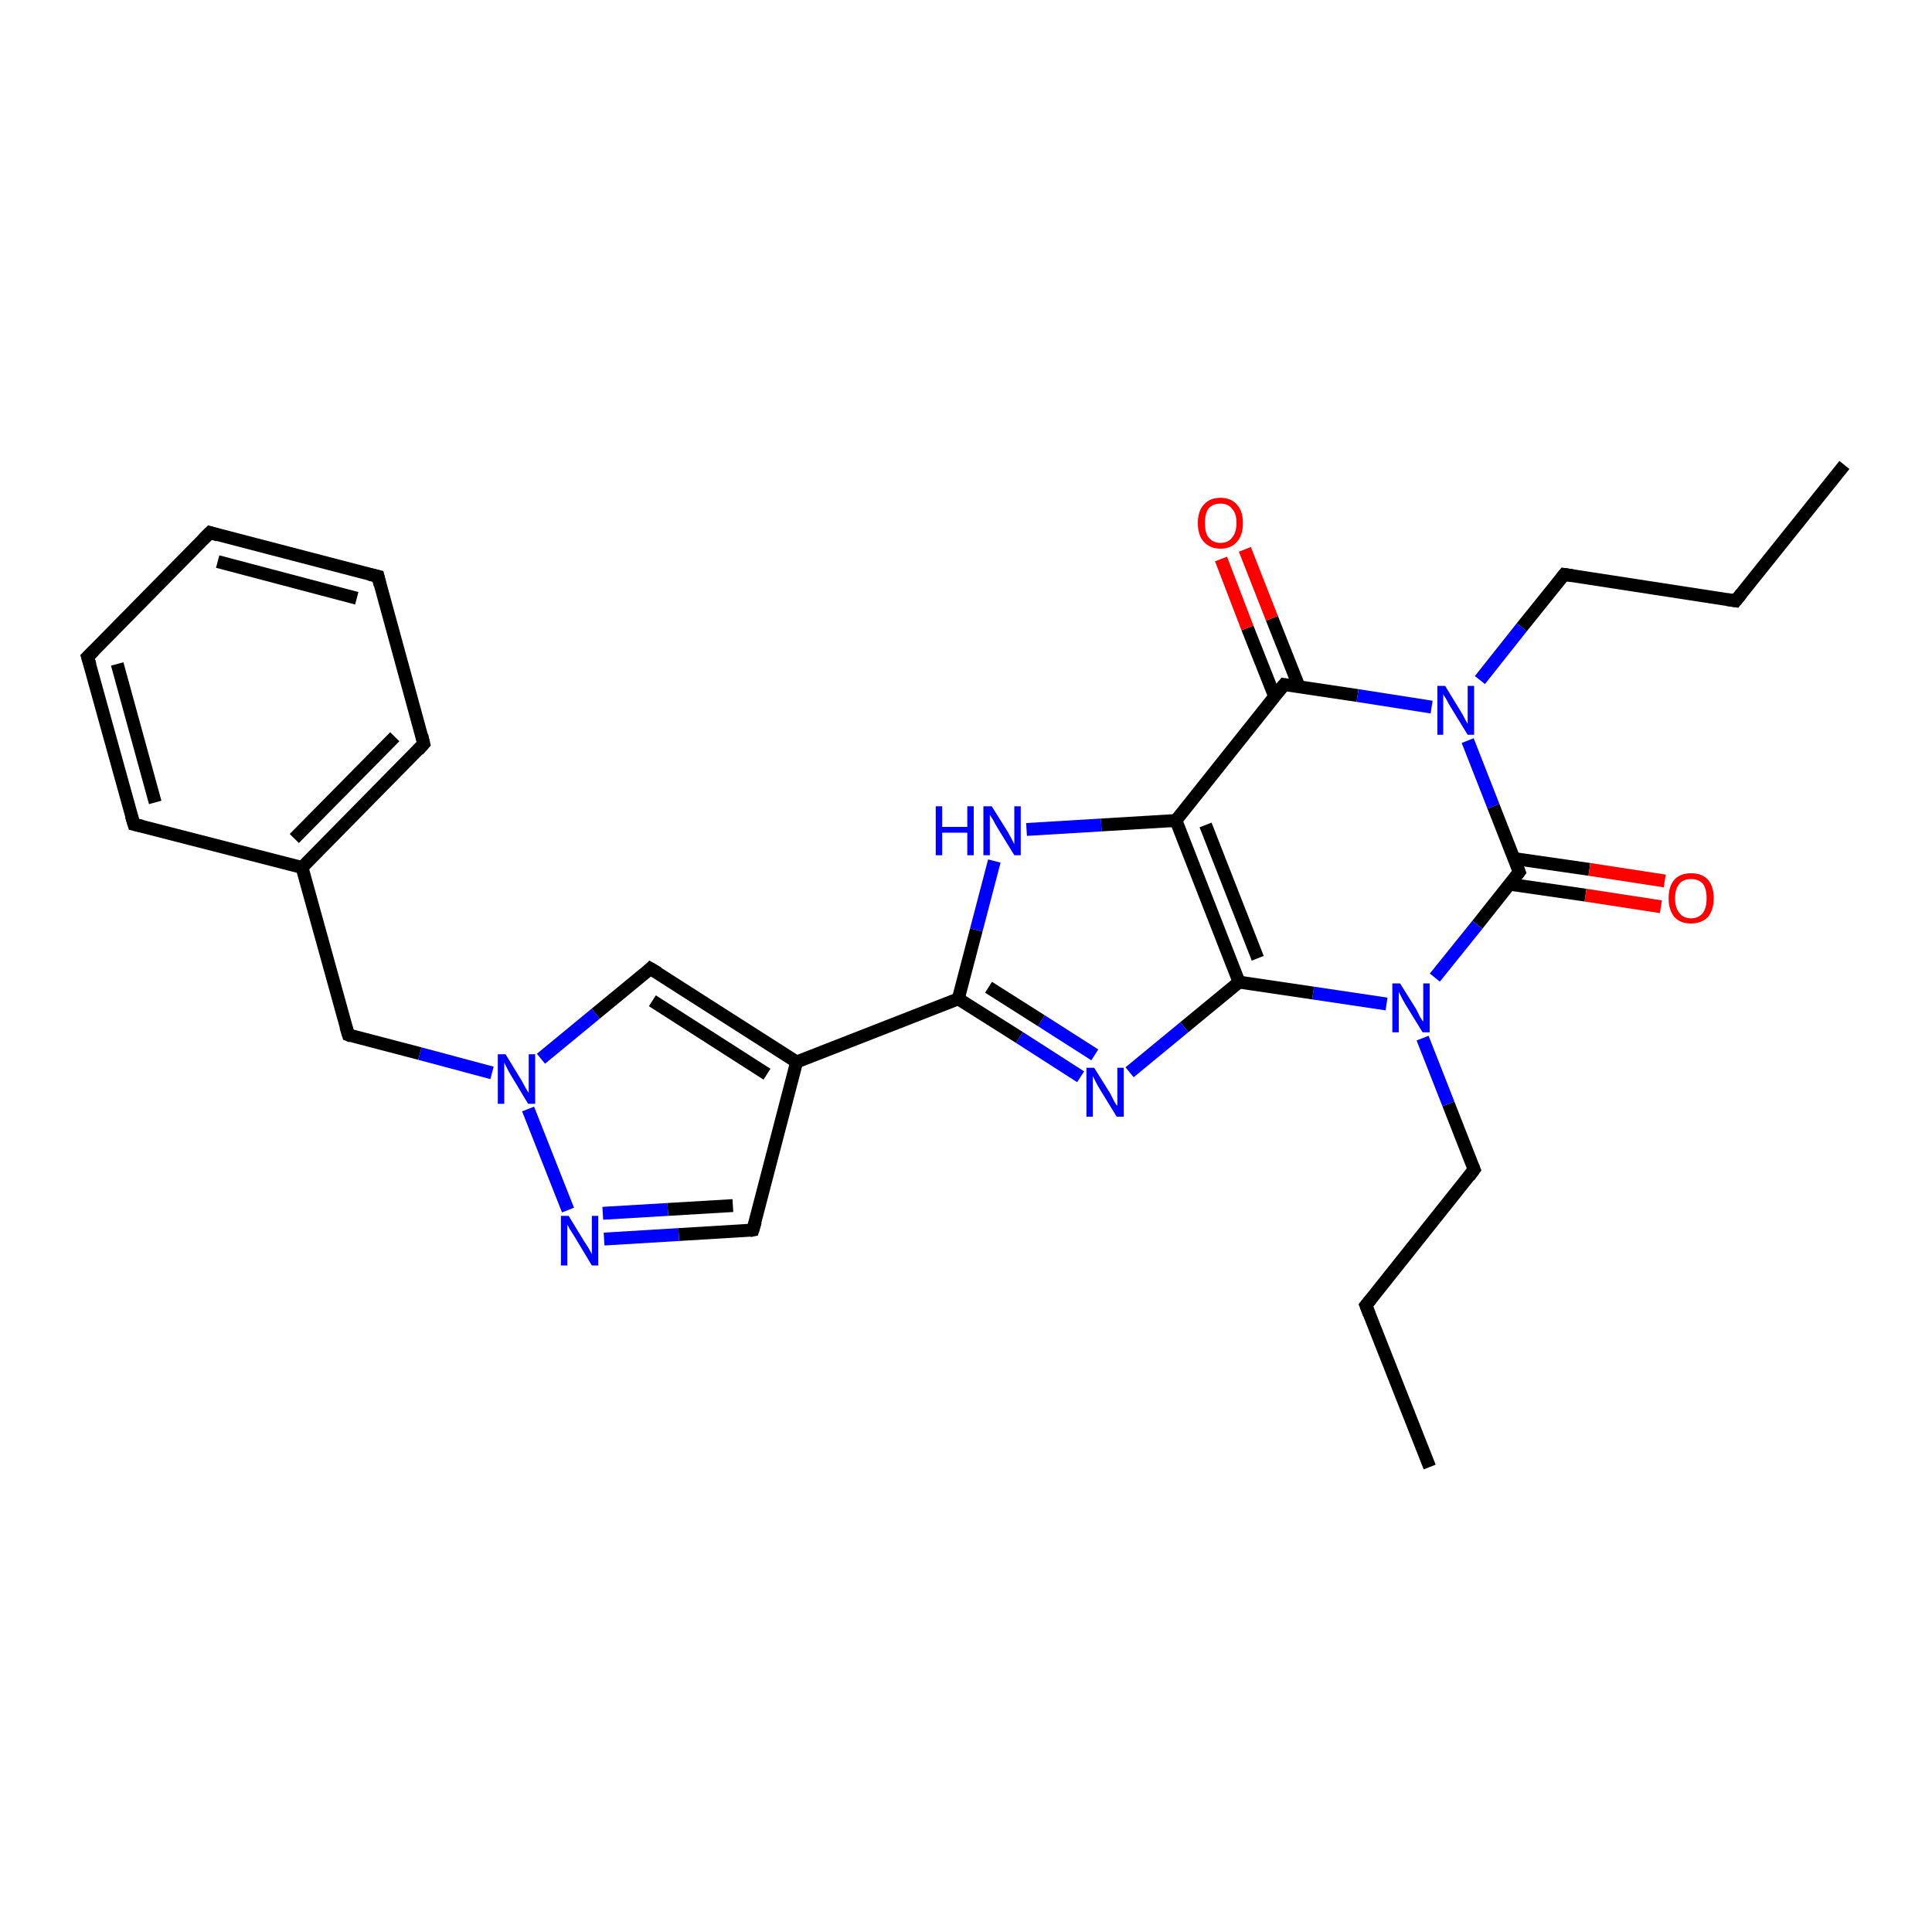 <?xml version='1.0' encoding='iso-8859-1'?>
<svg version='1.1' baseProfile='full'
              xmlns='http://www.w3.org/2000/svg'
                      xmlns:rdkit='http://www.rdkit.org/xml'
                      xmlns:xlink='http://www.w3.org/1999/xlink'
                  xml:space='preserve'
width='300px' height='300px' viewBox='0 0 300 300'>
<!-- END OF HEADER -->
<rect style='opacity:1.0;fill:#FFFFFF;stroke:none' width='300.0' height='300.0' x='0.0' y='0.0'> </rect>
<path class='bond-0 atom-0 atom-1' d='M 222.0,227.8 L 212.1,202.7' style='fill:none;fill-rule:evenodd;stroke:#000000;stroke-width:2.0px;stroke-linecap:butt;stroke-linejoin:miter;stroke-opacity:1' />
<path class='bond-1 atom-1 atom-2' d='M 212.1,202.7 L 228.9,181.6' style='fill:none;fill-rule:evenodd;stroke:#000000;stroke-width:2.0px;stroke-linecap:butt;stroke-linejoin:miter;stroke-opacity:1' />
<path class='bond-2 atom-2 atom-3' d='M 228.9,181.6 L 224.9,171.4' style='fill:none;fill-rule:evenodd;stroke:#000000;stroke-width:2.0px;stroke-linecap:butt;stroke-linejoin:miter;stroke-opacity:1' />
<path class='bond-2 atom-2 atom-3' d='M 224.9,171.4 L 220.9,161.2' style='fill:none;fill-rule:evenodd;stroke:#0000FF;stroke-width:2.0px;stroke-linecap:butt;stroke-linejoin:miter;stroke-opacity:1' />
<path class='bond-3 atom-3 atom-4' d='M 215.3,155.9 L 203.9,154.2' style='fill:none;fill-rule:evenodd;stroke:#0000FF;stroke-width:2.0px;stroke-linecap:butt;stroke-linejoin:miter;stroke-opacity:1' />
<path class='bond-3 atom-3 atom-4' d='M 203.9,154.2 L 192.4,152.5' style='fill:none;fill-rule:evenodd;stroke:#000000;stroke-width:2.0px;stroke-linecap:butt;stroke-linejoin:miter;stroke-opacity:1' />
<path class='bond-4 atom-4 atom-5' d='M 192.4,152.5 L 183.9,159.5' style='fill:none;fill-rule:evenodd;stroke:#000000;stroke-width:2.0px;stroke-linecap:butt;stroke-linejoin:miter;stroke-opacity:1' />
<path class='bond-4 atom-4 atom-5' d='M 183.9,159.5 L 175.4,166.5' style='fill:none;fill-rule:evenodd;stroke:#0000FF;stroke-width:2.0px;stroke-linecap:butt;stroke-linejoin:miter;stroke-opacity:1' />
<path class='bond-5 atom-5 atom-6' d='M 167.8,167.2 L 158.3,161.1' style='fill:none;fill-rule:evenodd;stroke:#0000FF;stroke-width:2.0px;stroke-linecap:butt;stroke-linejoin:miter;stroke-opacity:1' />
<path class='bond-5 atom-5 atom-6' d='M 158.3,161.1 L 148.8,155.1' style='fill:none;fill-rule:evenodd;stroke:#000000;stroke-width:2.0px;stroke-linecap:butt;stroke-linejoin:miter;stroke-opacity:1' />
<path class='bond-5 atom-5 atom-6' d='M 170.0,163.8 L 161.7,158.5' style='fill:none;fill-rule:evenodd;stroke:#0000FF;stroke-width:2.0px;stroke-linecap:butt;stroke-linejoin:miter;stroke-opacity:1' />
<path class='bond-5 atom-5 atom-6' d='M 161.7,158.5 L 153.5,153.3' style='fill:none;fill-rule:evenodd;stroke:#000000;stroke-width:2.0px;stroke-linecap:butt;stroke-linejoin:miter;stroke-opacity:1' />
<path class='bond-6 atom-6 atom-7' d='M 148.8,155.1 L 151.6,144.4' style='fill:none;fill-rule:evenodd;stroke:#000000;stroke-width:2.0px;stroke-linecap:butt;stroke-linejoin:miter;stroke-opacity:1' />
<path class='bond-6 atom-6 atom-7' d='M 151.6,144.4 L 154.4,133.7' style='fill:none;fill-rule:evenodd;stroke:#0000FF;stroke-width:2.0px;stroke-linecap:butt;stroke-linejoin:miter;stroke-opacity:1' />
<path class='bond-7 atom-7 atom-8' d='M 159.4,128.8 L 171.0,128.1' style='fill:none;fill-rule:evenodd;stroke:#0000FF;stroke-width:2.0px;stroke-linecap:butt;stroke-linejoin:miter;stroke-opacity:1' />
<path class='bond-7 atom-7 atom-8' d='M 171.0,128.1 L 182.6,127.4' style='fill:none;fill-rule:evenodd;stroke:#000000;stroke-width:2.0px;stroke-linecap:butt;stroke-linejoin:miter;stroke-opacity:1' />
<path class='bond-8 atom-8 atom-9' d='M 182.6,127.4 L 199.4,106.3' style='fill:none;fill-rule:evenodd;stroke:#000000;stroke-width:2.0px;stroke-linecap:butt;stroke-linejoin:miter;stroke-opacity:1' />
<path class='bond-9 atom-9 atom-10' d='M 201.7,106.6 L 197.5,96.0' style='fill:none;fill-rule:evenodd;stroke:#000000;stroke-width:2.0px;stroke-linecap:butt;stroke-linejoin:miter;stroke-opacity:1' />
<path class='bond-9 atom-9 atom-10' d='M 197.5,96.0 L 193.3,85.3' style='fill:none;fill-rule:evenodd;stroke:#FF0000;stroke-width:2.0px;stroke-linecap:butt;stroke-linejoin:miter;stroke-opacity:1' />
<path class='bond-9 atom-9 atom-10' d='M 197.9,108.1 L 193.7,97.5' style='fill:none;fill-rule:evenodd;stroke:#000000;stroke-width:2.0px;stroke-linecap:butt;stroke-linejoin:miter;stroke-opacity:1' />
<path class='bond-9 atom-9 atom-10' d='M 193.7,97.5 L 189.6,86.8' style='fill:none;fill-rule:evenodd;stroke:#FF0000;stroke-width:2.0px;stroke-linecap:butt;stroke-linejoin:miter;stroke-opacity:1' />
<path class='bond-10 atom-9 atom-11' d='M 199.4,106.3 L 210.8,108.0' style='fill:none;fill-rule:evenodd;stroke:#000000;stroke-width:2.0px;stroke-linecap:butt;stroke-linejoin:miter;stroke-opacity:1' />
<path class='bond-10 atom-9 atom-11' d='M 210.8,108.0 L 222.3,109.8' style='fill:none;fill-rule:evenodd;stroke:#0000FF;stroke-width:2.0px;stroke-linecap:butt;stroke-linejoin:miter;stroke-opacity:1' />
<path class='bond-11 atom-11 atom-12' d='M 229.8,105.6 L 236.3,97.4' style='fill:none;fill-rule:evenodd;stroke:#0000FF;stroke-width:2.0px;stroke-linecap:butt;stroke-linejoin:miter;stroke-opacity:1' />
<path class='bond-11 atom-11 atom-12' d='M 236.3,97.4 L 242.9,89.2' style='fill:none;fill-rule:evenodd;stroke:#000000;stroke-width:2.0px;stroke-linecap:butt;stroke-linejoin:miter;stroke-opacity:1' />
<path class='bond-12 atom-12 atom-13' d='M 242.9,89.2 L 269.5,93.3' style='fill:none;fill-rule:evenodd;stroke:#000000;stroke-width:2.0px;stroke-linecap:butt;stroke-linejoin:miter;stroke-opacity:1' />
<path class='bond-13 atom-13 atom-14' d='M 269.5,93.3 L 286.4,72.2' style='fill:none;fill-rule:evenodd;stroke:#000000;stroke-width:2.0px;stroke-linecap:butt;stroke-linejoin:miter;stroke-opacity:1' />
<path class='bond-14 atom-11 atom-15' d='M 227.9,115.0 L 231.9,125.2' style='fill:none;fill-rule:evenodd;stroke:#0000FF;stroke-width:2.0px;stroke-linecap:butt;stroke-linejoin:miter;stroke-opacity:1' />
<path class='bond-14 atom-11 atom-15' d='M 231.9,125.2 L 235.9,135.4' style='fill:none;fill-rule:evenodd;stroke:#000000;stroke-width:2.0px;stroke-linecap:butt;stroke-linejoin:miter;stroke-opacity:1' />
<path class='bond-15 atom-15 atom-16' d='M 234.4,137.3 L 246.2,139.0' style='fill:none;fill-rule:evenodd;stroke:#000000;stroke-width:2.0px;stroke-linecap:butt;stroke-linejoin:miter;stroke-opacity:1' />
<path class='bond-15 atom-15 atom-16' d='M 246.2,139.0 L 257.9,140.8' style='fill:none;fill-rule:evenodd;stroke:#FF0000;stroke-width:2.0px;stroke-linecap:butt;stroke-linejoin:miter;stroke-opacity:1' />
<path class='bond-15 atom-15 atom-16' d='M 235.0,133.3 L 246.8,135.0' style='fill:none;fill-rule:evenodd;stroke:#000000;stroke-width:2.0px;stroke-linecap:butt;stroke-linejoin:miter;stroke-opacity:1' />
<path class='bond-15 atom-15 atom-16' d='M 246.8,135.0 L 258.5,136.8' style='fill:none;fill-rule:evenodd;stroke:#FF0000;stroke-width:2.0px;stroke-linecap:butt;stroke-linejoin:miter;stroke-opacity:1' />
<path class='bond-16 atom-6 atom-17' d='M 148.8,155.1 L 123.7,164.9' style='fill:none;fill-rule:evenodd;stroke:#000000;stroke-width:2.0px;stroke-linecap:butt;stroke-linejoin:miter;stroke-opacity:1' />
<path class='bond-17 atom-17 atom-18' d='M 123.7,164.9 L 116.9,191.0' style='fill:none;fill-rule:evenodd;stroke:#000000;stroke-width:2.0px;stroke-linecap:butt;stroke-linejoin:miter;stroke-opacity:1' />
<path class='bond-18 atom-18 atom-19' d='M 116.9,191.0 L 105.4,191.7' style='fill:none;fill-rule:evenodd;stroke:#000000;stroke-width:2.0px;stroke-linecap:butt;stroke-linejoin:miter;stroke-opacity:1' />
<path class='bond-18 atom-18 atom-19' d='M 105.4,191.7 L 93.8,192.4' style='fill:none;fill-rule:evenodd;stroke:#0000FF;stroke-width:2.0px;stroke-linecap:butt;stroke-linejoin:miter;stroke-opacity:1' />
<path class='bond-18 atom-18 atom-19' d='M 113.8,187.2 L 103.7,187.8' style='fill:none;fill-rule:evenodd;stroke:#000000;stroke-width:2.0px;stroke-linecap:butt;stroke-linejoin:miter;stroke-opacity:1' />
<path class='bond-18 atom-18 atom-19' d='M 103.7,187.8 L 93.6,188.4' style='fill:none;fill-rule:evenodd;stroke:#0000FF;stroke-width:2.0px;stroke-linecap:butt;stroke-linejoin:miter;stroke-opacity:1' />
<path class='bond-19 atom-19 atom-20' d='M 88.2,187.9 L 82.0,172.2' style='fill:none;fill-rule:evenodd;stroke:#0000FF;stroke-width:2.0px;stroke-linecap:butt;stroke-linejoin:miter;stroke-opacity:1' />
<path class='bond-20 atom-20 atom-21' d='M 76.4,166.6 L 65.2,163.6' style='fill:none;fill-rule:evenodd;stroke:#0000FF;stroke-width:2.0px;stroke-linecap:butt;stroke-linejoin:miter;stroke-opacity:1' />
<path class='bond-20 atom-20 atom-21' d='M 65.2,163.6 L 54.1,160.7' style='fill:none;fill-rule:evenodd;stroke:#000000;stroke-width:2.0px;stroke-linecap:butt;stroke-linejoin:miter;stroke-opacity:1' />
<path class='bond-21 atom-21 atom-22' d='M 54.1,160.7 L 46.9,134.7' style='fill:none;fill-rule:evenodd;stroke:#000000;stroke-width:2.0px;stroke-linecap:butt;stroke-linejoin:miter;stroke-opacity:1' />
<path class='bond-22 atom-22 atom-23' d='M 46.9,134.7 L 65.8,115.5' style='fill:none;fill-rule:evenodd;stroke:#000000;stroke-width:2.0px;stroke-linecap:butt;stroke-linejoin:miter;stroke-opacity:1' />
<path class='bond-22 atom-22 atom-23' d='M 45.7,130.2 L 61.3,114.4' style='fill:none;fill-rule:evenodd;stroke:#000000;stroke-width:2.0px;stroke-linecap:butt;stroke-linejoin:miter;stroke-opacity:1' />
<path class='bond-23 atom-23 atom-24' d='M 65.8,115.5 L 58.7,89.5' style='fill:none;fill-rule:evenodd;stroke:#000000;stroke-width:2.0px;stroke-linecap:butt;stroke-linejoin:miter;stroke-opacity:1' />
<path class='bond-24 atom-24 atom-25' d='M 58.7,89.5 L 32.6,82.7' style='fill:none;fill-rule:evenodd;stroke:#000000;stroke-width:2.0px;stroke-linecap:butt;stroke-linejoin:miter;stroke-opacity:1' />
<path class='bond-24 atom-24 atom-25' d='M 55.4,92.9 L 33.8,87.2' style='fill:none;fill-rule:evenodd;stroke:#000000;stroke-width:2.0px;stroke-linecap:butt;stroke-linejoin:miter;stroke-opacity:1' />
<path class='bond-25 atom-25 atom-26' d='M 32.6,82.7 L 13.6,102.0' style='fill:none;fill-rule:evenodd;stroke:#000000;stroke-width:2.0px;stroke-linecap:butt;stroke-linejoin:miter;stroke-opacity:1' />
<path class='bond-26 atom-26 atom-27' d='M 13.6,102.0 L 20.8,128.0' style='fill:none;fill-rule:evenodd;stroke:#000000;stroke-width:2.0px;stroke-linecap:butt;stroke-linejoin:miter;stroke-opacity:1' />
<path class='bond-26 atom-26 atom-27' d='M 18.2,103.1 L 24.1,124.6' style='fill:none;fill-rule:evenodd;stroke:#000000;stroke-width:2.0px;stroke-linecap:butt;stroke-linejoin:miter;stroke-opacity:1' />
<path class='bond-27 atom-20 atom-28' d='M 84.0,164.4 L 92.5,157.4' style='fill:none;fill-rule:evenodd;stroke:#0000FF;stroke-width:2.0px;stroke-linecap:butt;stroke-linejoin:miter;stroke-opacity:1' />
<path class='bond-27 atom-20 atom-28' d='M 92.5,157.4 L 101.0,150.4' style='fill:none;fill-rule:evenodd;stroke:#000000;stroke-width:2.0px;stroke-linecap:butt;stroke-linejoin:miter;stroke-opacity:1' />
<path class='bond-28 atom-15 atom-3' d='M 235.9,135.4 L 229.4,143.6' style='fill:none;fill-rule:evenodd;stroke:#000000;stroke-width:2.0px;stroke-linecap:butt;stroke-linejoin:miter;stroke-opacity:1' />
<path class='bond-28 atom-15 atom-3' d='M 229.4,143.6 L 222.8,151.8' style='fill:none;fill-rule:evenodd;stroke:#0000FF;stroke-width:2.0px;stroke-linecap:butt;stroke-linejoin:miter;stroke-opacity:1' />
<path class='bond-29 atom-28 atom-17' d='M 101.0,150.4 L 123.7,164.9' style='fill:none;fill-rule:evenodd;stroke:#000000;stroke-width:2.0px;stroke-linecap:butt;stroke-linejoin:miter;stroke-opacity:1' />
<path class='bond-29 atom-28 atom-17' d='M 101.3,155.4 L 119.1,166.8' style='fill:none;fill-rule:evenodd;stroke:#000000;stroke-width:2.0px;stroke-linecap:butt;stroke-linejoin:miter;stroke-opacity:1' />
<path class='bond-30 atom-8 atom-4' d='M 182.6,127.4 L 192.4,152.5' style='fill:none;fill-rule:evenodd;stroke:#000000;stroke-width:2.0px;stroke-linecap:butt;stroke-linejoin:miter;stroke-opacity:1' />
<path class='bond-30 atom-8 atom-4' d='M 187.2,128.1 L 195.3,148.8' style='fill:none;fill-rule:evenodd;stroke:#000000;stroke-width:2.0px;stroke-linecap:butt;stroke-linejoin:miter;stroke-opacity:1' />
<path class='bond-31 atom-27 atom-22' d='M 20.8,128.0 L 46.9,134.7' style='fill:none;fill-rule:evenodd;stroke:#000000;stroke-width:2.0px;stroke-linecap:butt;stroke-linejoin:miter;stroke-opacity:1' />
<path d='M 212.6,204.0 L 212.1,202.7 L 212.9,201.7' style='fill:none;stroke:#000000;stroke-width:2.0px;stroke-linecap:butt;stroke-linejoin:miter;stroke-opacity:1;' />
<path d='M 228.1,182.7 L 228.9,181.6 L 228.7,181.1' style='fill:none;stroke:#000000;stroke-width:2.0px;stroke-linecap:butt;stroke-linejoin:miter;stroke-opacity:1;' />
<path d='M 198.5,107.4 L 199.4,106.3 L 200.0,106.4' style='fill:none;stroke:#000000;stroke-width:2.0px;stroke-linecap:butt;stroke-linejoin:miter;stroke-opacity:1;' />
<path d='M 242.5,89.7 L 242.9,89.2 L 244.2,89.4' style='fill:none;stroke:#000000;stroke-width:2.0px;stroke-linecap:butt;stroke-linejoin:miter;stroke-opacity:1;' />
<path d='M 268.2,93.1 L 269.5,93.3 L 270.4,92.2' style='fill:none;stroke:#000000;stroke-width:2.0px;stroke-linecap:butt;stroke-linejoin:miter;stroke-opacity:1;' />
<path d='M 235.7,134.9 L 235.9,135.4 L 235.6,135.8' style='fill:none;stroke:#000000;stroke-width:2.0px;stroke-linecap:butt;stroke-linejoin:miter;stroke-opacity:1;' />
<path d='M 117.3,189.7 L 116.9,191.0 L 116.4,191.1' style='fill:none;stroke:#000000;stroke-width:2.0px;stroke-linecap:butt;stroke-linejoin:miter;stroke-opacity:1;' />
<path d='M 54.6,160.9 L 54.1,160.7 L 53.7,159.4' style='fill:none;stroke:#000000;stroke-width:2.0px;stroke-linecap:butt;stroke-linejoin:miter;stroke-opacity:1;' />
<path d='M 64.9,116.5 L 65.8,115.5 L 65.5,114.2' style='fill:none;stroke:#000000;stroke-width:2.0px;stroke-linecap:butt;stroke-linejoin:miter;stroke-opacity:1;' />
<path d='M 59.0,90.8 L 58.7,89.5 L 57.4,89.2' style='fill:none;stroke:#000000;stroke-width:2.0px;stroke-linecap:butt;stroke-linejoin:miter;stroke-opacity:1;' />
<path d='M 33.9,83.1 L 32.6,82.7 L 31.6,83.7' style='fill:none;stroke:#000000;stroke-width:2.0px;stroke-linecap:butt;stroke-linejoin:miter;stroke-opacity:1;' />
<path d='M 14.6,101.0 L 13.6,102.0 L 14.0,103.3' style='fill:none;stroke:#000000;stroke-width:2.0px;stroke-linecap:butt;stroke-linejoin:miter;stroke-opacity:1;' />
<path d='M 20.4,126.7 L 20.8,128.0 L 22.1,128.3' style='fill:none;stroke:#000000;stroke-width:2.0px;stroke-linecap:butt;stroke-linejoin:miter;stroke-opacity:1;' />
<path d='M 100.6,150.8 L 101.0,150.4 L 102.2,151.1' style='fill:none;stroke:#000000;stroke-width:2.0px;stroke-linecap:butt;stroke-linejoin:miter;stroke-opacity:1;' />
<path class='atom-3' d='M 217.4 152.7
L 219.9 156.7
Q 220.1 157.1, 220.5 157.9
Q 220.9 158.6, 221.0 158.6
L 221.0 152.7
L 222.0 152.7
L 222.0 160.3
L 220.9 160.3
L 218.2 155.9
Q 217.9 155.4, 217.6 154.8
Q 217.3 154.2, 217.2 154.0
L 217.2 160.3
L 216.2 160.3
L 216.2 152.7
L 217.4 152.7
' fill='#0000FF'/>
<path class='atom-5' d='M 169.9 165.8
L 172.4 169.8
Q 172.6 170.2, 173.0 171.0
Q 173.4 171.7, 173.5 171.7
L 173.5 165.8
L 174.5 165.8
L 174.5 173.4
L 173.4 173.4
L 170.7 169.0
Q 170.4 168.5, 170.1 167.9
Q 169.8 167.3, 169.7 167.1
L 169.7 173.4
L 168.7 173.4
L 168.7 165.8
L 169.9 165.8
' fill='#0000FF'/>
<path class='atom-7' d='M 145.3 125.2
L 146.3 125.2
L 146.3 128.4
L 150.2 128.4
L 150.2 125.2
L 151.2 125.2
L 151.2 132.8
L 150.2 132.8
L 150.2 129.3
L 146.3 129.3
L 146.3 132.8
L 145.3 132.8
L 145.3 125.2
' fill='#0000FF'/>
<path class='atom-7' d='M 154.0 125.2
L 156.5 129.2
Q 156.7 129.6, 157.1 130.3
Q 157.5 131.1, 157.5 131.1
L 157.5 125.2
L 158.5 125.2
L 158.5 132.8
L 157.5 132.8
L 154.8 128.4
Q 154.5 127.9, 154.2 127.3
Q 153.8 126.7, 153.7 126.5
L 153.7 132.8
L 152.7 132.8
L 152.7 125.2
L 154.0 125.2
' fill='#0000FF'/>
<path class='atom-10' d='M 186.0 81.2
Q 186.0 79.4, 186.9 78.4
Q 187.8 77.3, 189.5 77.3
Q 191.2 77.3, 192.1 78.4
Q 193.0 79.4, 193.0 81.2
Q 193.0 83.1, 192.1 84.1
Q 191.2 85.2, 189.5 85.2
Q 187.9 85.2, 186.9 84.1
Q 186.0 83.1, 186.0 81.2
M 189.5 84.3
Q 190.7 84.3, 191.3 83.5
Q 192.0 82.7, 192.0 81.2
Q 192.0 79.7, 191.3 79.0
Q 190.7 78.2, 189.5 78.2
Q 188.4 78.2, 187.7 78.9
Q 187.1 79.7, 187.1 81.2
Q 187.1 82.8, 187.7 83.5
Q 188.4 84.3, 189.5 84.3
' fill='#FF0000'/>
<path class='atom-11' d='M 224.4 106.5
L 226.9 110.6
Q 227.1 110.9, 227.5 111.7
Q 227.9 112.4, 227.9 112.4
L 227.9 106.5
L 228.9 106.5
L 228.9 114.1
L 227.9 114.1
L 225.2 109.7
Q 224.9 109.2, 224.6 108.6
Q 224.2 108.0, 224.1 107.8
L 224.1 114.1
L 223.2 114.1
L 223.2 106.5
L 224.4 106.5
' fill='#0000FF'/>
<path class='atom-16' d='M 259.1 139.5
Q 259.1 137.6, 260.0 136.6
Q 260.9 135.6, 262.6 135.6
Q 264.3 135.6, 265.2 136.6
Q 266.1 137.6, 266.1 139.5
Q 266.1 141.3, 265.2 142.4
Q 264.2 143.4, 262.6 143.4
Q 260.9 143.4, 260.0 142.4
Q 259.1 141.3, 259.1 139.5
M 262.6 142.6
Q 263.7 142.6, 264.4 141.8
Q 265.0 141.0, 265.0 139.5
Q 265.0 138.0, 264.4 137.2
Q 263.7 136.5, 262.6 136.5
Q 261.4 136.5, 260.8 137.2
Q 260.1 138.0, 260.1 139.5
Q 260.1 141.0, 260.8 141.8
Q 261.4 142.6, 262.6 142.6
' fill='#FF0000'/>
<path class='atom-19' d='M 88.3 188.8
L 90.8 192.9
Q 91.1 193.3, 91.5 194.0
Q 91.9 194.7, 91.9 194.8
L 91.9 188.8
L 92.9 188.8
L 92.9 196.5
L 91.9 196.5
L 89.2 192.0
Q 88.9 191.5, 88.5 190.9
Q 88.2 190.3, 88.1 190.2
L 88.1 196.5
L 87.1 196.5
L 87.1 188.8
L 88.3 188.8
' fill='#0000FF'/>
<path class='atom-20' d='M 78.5 163.7
L 81.0 167.8
Q 81.2 168.2, 81.6 168.9
Q 82.0 169.6, 82.1 169.7
L 82.1 163.7
L 83.1 163.7
L 83.1 171.4
L 82.0 171.4
L 79.3 166.9
Q 79.0 166.4, 78.7 165.8
Q 78.4 165.2, 78.3 165.0
L 78.3 171.4
L 77.3 171.4
L 77.3 163.7
L 78.5 163.7
' fill='#0000FF'/>
</svg>
